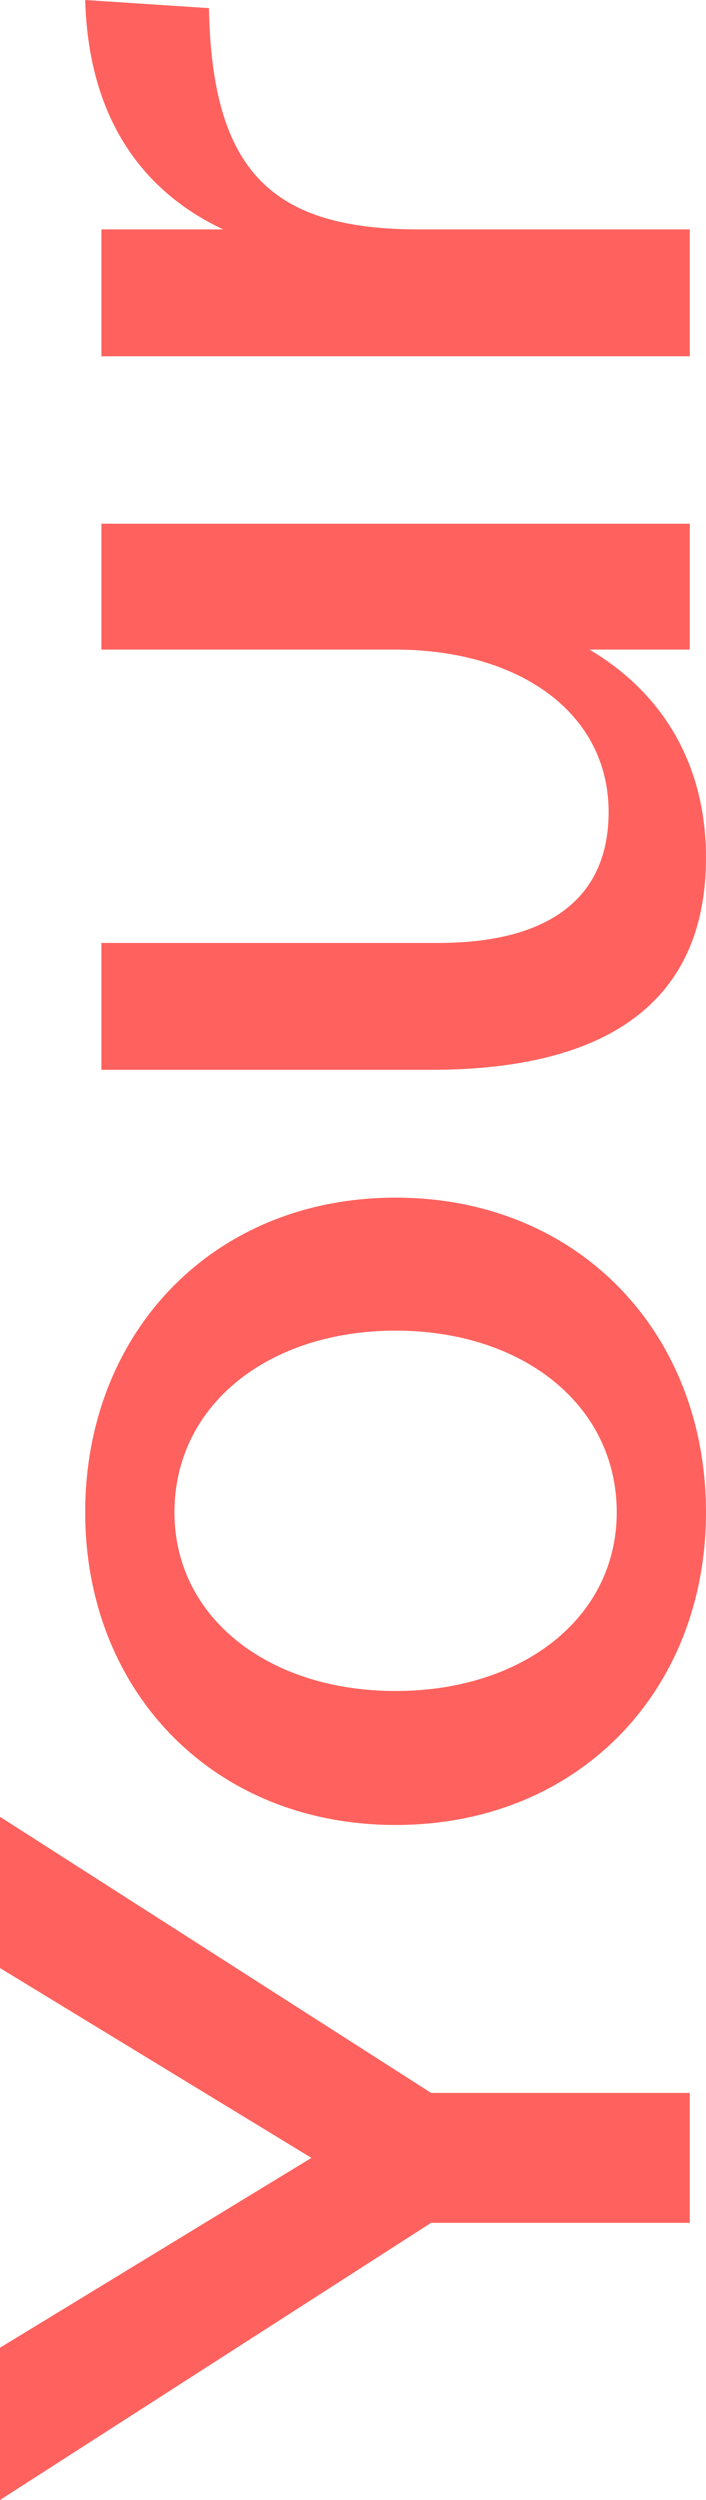 <?xml version="1.0" encoding="utf-8"?>
<!-- Generator: Adobe Illustrator 23.1.1, SVG Export Plug-In . SVG Version: 6.00 Build 0)  -->
<svg version="1.1" id="Ebene_1" xmlns="http://www.w3.org/2000/svg" xmlns:xlink="http://www.w3.org/1999/xlink" x="0px" y="0px"
	 width="39.677px" height="140.392px" viewBox="0 0 39.677 140.392" enable-background="new 0 0 39.677 140.392"
	 xml:space="preserve">
<g>
	<path fill="#FF625E" d="M24.228,124.829L0,140.392v-8.551l17.501-10.66L0,110.521v-8.494l24.228,15.506h14.537v7.297H24.228z"/>
	<path fill="#FF625E" d="M22.232,102.486c-10.261,0-17.444-7.524-17.444-17.558c0-10.09,7.184-17.672,17.444-17.672
		c10.262,0,17.444,7.582,17.444,17.672C39.677,94.962,32.494,102.486,22.232,102.486z M22.232,74.725
		c-7.126,0-12.427,4.161-12.427,10.204c0,5.929,5.301,10.033,12.427,10.033S34.66,90.857,34.66,84.929
		C34.66,78.886,29.358,74.725,22.232,74.725z"/>
	<path fill="#FF625E" d="M38.765,29.41v7.068h-5.644c4.161,2.451,6.556,6.499,6.556,11.687c0,8.209-5.701,11.914-15.449,11.914H5.7
		v-7.126h18.927c6.214,0,9.577-2.508,9.577-7.354c0-5.529-4.96-9.121-12.028-9.121H5.7V29.41H38.765z"/>
	<path fill="#FF625E" d="M5.7,20.009v-7.126h6.842C7.696,10.603,4.96,6.271,4.788,0l6.955,0.456
		c0.171,9.234,3.592,12.427,11.801,12.427h15.221v7.126H5.7z"/>
</g>
</svg>
